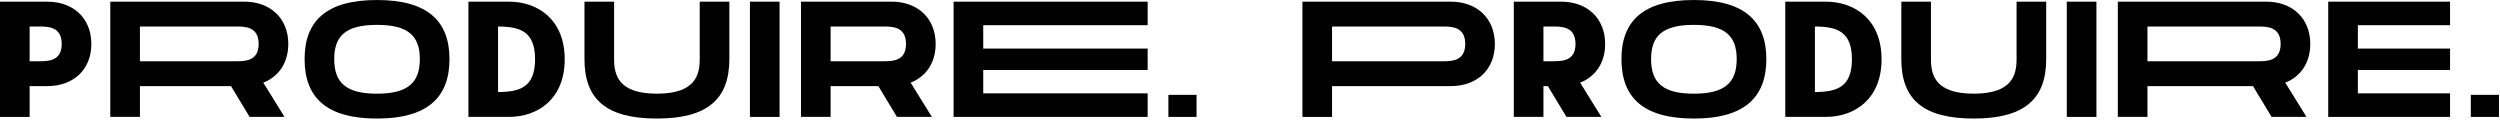 <?xml version="1.0" encoding="UTF-8" standalone="no"?>
<!DOCTYPE svg PUBLIC "-//W3C//DTD SVG 1.1//EN" "http://www.w3.org/Graphics/SVG/1.1/DTD/svg11.dtd">
<svg width="100%" height="100%" viewBox="0 0 1731 83" version="1.1" xmlns="http://www.w3.org/2000/svg" xmlns:xlink="http://www.w3.org/1999/xlink" xml:space="preserve" xmlns:serif="http://www.serif.com/" style="fill-rule:evenodd;clip-rule:evenodd;stroke-linejoin:round;stroke-miterlimit:2;">
    <g transform="matrix(1,0,0,1,-337.717,-1368.22)">
        <g transform="matrix(1,0,0,1,380.448,1419.87)">
            <path d="M0,-21.204C0,-33.287 -9.575,-33.287 -15.731,-33.287L-22.211,-33.287L-22.211,-9.234L-15.731,-9.234C-9.575,-9.234 0,-9.234 0,-21.204M20.521,-21.204C20.521,-3.42 8.094,7.98 -10.032,7.98L-22.211,7.98L-22.211,29.297L-42.731,29.297L-42.731,-50.501L-10.032,-50.501C8.094,-50.501 20.521,-38.988 20.521,-21.204" style="fill-rule:nonzero;"/>
        </g>
        <g transform="matrix(1,0,0,1,434.601,1407.89)">
            <path d="M0,2.737L66.479,2.737C72.636,2.737 82.211,2.737 82.211,-9.233C82.211,-21.317 72.636,-21.317 66.479,-21.317L0,-21.317L0,2.737ZM85.403,17.557L100.108,41.268L75.94,41.268L63.06,19.95L0,19.95L0,41.268L-20.521,41.268L-20.521,-38.531L72.179,-38.531C90.305,-38.531 102.731,-27.017 102.731,-9.233C102.731,3.763 96.118,13.339 85.403,17.557" style="fill-rule:nonzero;"/>
        </g>
        <g transform="matrix(1,0,0,1,628.418,1409.38)">
            <path d="M0,-0.229C0,-16.416 -8.209,-23.94 -29.641,-23.94C-51.072,-23.94 -59.279,-16.531 -59.279,-0.229C-59.279,16.187 -50.958,23.711 -29.641,23.711C-8.322,23.711 0,16.073 0,-0.229M-79.8,-0.229C-79.8,-26.676 -64.752,-41.154 -29.641,-41.154C5.357,-41.154 20.52,-26.562 20.52,-0.229C20.52,26.219 5.357,40.925 -29.641,40.925C-64.752,40.925 -79.8,26.333 -79.8,-0.229" style="fill-rule:nonzero;"/>
        </g>
        <g transform="matrix(1,0,0,1,708.201,1409.26)">
            <path d="M0,0C0,-19.38 -10.488,-22.686 -25.992,-22.686L-25.631,-22.686L-25.631,22.686L-25.992,22.686C-10.488,22.686 0,19.38 0,0M20.52,0C20.52,27.131 2.394,39.899 -18.24,39.899L-46.151,39.899L-46.151,-39.899L-18.24,-39.899C2.394,-39.899 20.52,-27.132 20.52,0" style="fill-rule:nonzero;"/>
        </g>
        <g transform="matrix(1,0,0,1,792.56,1369.36)">
            <path d="M0,80.939C-35.111,80.939 -50.158,67.601 -50.158,39.785L-50.158,0L-29.639,0L-29.639,39.785C-29.639,50.957 -26.561,63.725 0,63.725C26.562,63.725 29.641,50.843 29.641,39.785L29.641,0L50.16,0L50.16,39.785C50.16,67.487 34.998,80.939 0,80.939" style="fill-rule:nonzero;"/>
        </g>
        <g transform="matrix(-1,0,0,1,1734.46,-368.473)">
            <rect x="856.972" y="1737.84" width="20.52" height="79.799"/>
        </g>
        <g transform="matrix(1,0,0,1,912.832,1407.89)">
            <path d="M0,2.737L36.479,2.737C42.635,2.737 52.211,2.737 52.211,-9.233C52.211,-21.317 42.635,-21.317 36.479,-21.317L0,-21.317L0,2.737ZM55.402,17.557L70.108,41.268L45.94,41.268L33.059,19.95L0,19.95L0,41.268L-20.521,41.268L-20.521,-38.531L42.179,-38.531C60.305,-38.531 72.73,-27.017 72.73,-9.233C72.73,3.763 66.118,13.339 55.402,17.557" style="fill-rule:nonzero;"/>
        </g>
        <g transform="matrix(1,0,0,1,1018.51,1432.86)">
            <path d="M0,-47.195L0,-31.008L113.838,-31.008L113.838,-16.188L0,-16.188L0,0L113.838,0L113.838,16.302L-20.521,16.302L-20.521,-63.497L113.838,-63.497L113.838,-47.195L0,-47.195Z" style="fill-rule:nonzero;"/>
        </g>
        <g transform="matrix(-1,0,0,1,2312.92,-303.95)">
            <rect x="1146.71" y="1737.84" width="19.493" height="15.276"/>
        </g>
        <g transform="matrix(1,0,0,1,1352.24,1419.87)">
            <path d="M0,-21.204C0,-33.287 -9.576,-33.287 -15.731,-33.287L-92.211,-33.287L-92.211,-9.234L-15.731,-9.234C-9.576,-9.234 0,-9.234 0,-21.204M20.52,-21.204C20.52,-3.42 8.094,7.98 -10.031,7.98L-92.211,7.98L-92.211,29.297L-112.73,29.297L-112.73,-50.501L-10.031,-50.501C8.094,-50.501 20.52,-38.988 20.52,-21.204" style="fill-rule:nonzero;"/>
        </g>
        <g transform="matrix(1,0,0,1,1406.39,1407.89)">
            <path d="M0,2.737L6.479,2.737C12.635,2.737 22.211,2.737 22.211,-9.233C22.211,-21.317 12.635,-21.317 6.479,-21.317L0,-21.317L0,2.737ZM25.402,17.557L40.109,41.268L15.941,41.268L3.059,19.95L0,19.95L0,41.268L-20.52,41.268L-20.52,-38.531L12.18,-38.531C30.305,-38.531 42.73,-27.017 42.73,-9.233C42.73,3.763 36.119,13.339 25.402,17.557" style="fill-rule:nonzero;"/>
        </g>
        <g transform="matrix(1,0,0,1,1540.21,1409.38)">
            <path d="M0,-0.229C0,-16.416 -8.207,-23.94 -29.639,-23.94C-51.07,-23.94 -59.279,-16.531 -59.279,-0.229C-59.279,16.187 -50.957,23.711 -29.639,23.711C-8.322,23.711 0,16.073 0,-0.229M-79.799,-0.229C-79.799,-26.676 -64.751,-41.154 -29.639,-41.154C5.358,-41.154 20.52,-26.562 20.52,-0.229C20.52,26.219 5.358,40.925 -29.639,40.925C-64.751,40.925 -79.799,26.333 -79.799,-0.229" style="fill-rule:nonzero;"/>
        </g>
        <g transform="matrix(1,0,0,1,1619.99,1409.26)">
            <path d="M0,0C0,-19.38 -10.487,-22.686 -25.991,-22.686L-25.631,-22.686L-25.631,22.686L-25.991,22.686C-10.487,22.686 0,19.38 0,0M20.52,0C20.52,27.131 2.395,39.899 -18.239,39.899L-46.15,39.899L-46.15,-39.899L-18.239,-39.899C2.395,-39.899 20.52,-27.132 20.52,0" style="fill-rule:nonzero;"/>
        </g>
        <g transform="matrix(1,0,0,1,1704.35,1369.36)">
            <path d="M0,80.939C-35.111,80.939 -50.159,67.601 -50.159,39.785L-50.159,0L-29.64,0L-29.64,39.785C-29.64,50.957 -26.562,63.725 0,63.725C26.562,63.725 29.64,50.843 29.64,39.785L29.64,0L50.159,0L50.159,39.785C50.159,67.487 34.997,80.939 0,80.939" style="fill-rule:nonzero;"/>
        </g>
        <g transform="matrix(-1,0,0,1,3558.04,-368.473)">
            <rect x="1768.76" y="1737.84" width="20.52" height="79.799"/>
        </g>
        <g transform="matrix(1,0,0,1,1824.62,1407.89)">
            <path d="M0,2.737L76.479,2.737C82.635,2.737 92.211,2.737 92.211,-9.233C92.211,-21.317 82.635,-21.317 76.479,-21.317L0,-21.317L0,2.737ZM95.403,17.557L110.108,41.268L85.941,41.268L73.06,19.95L0,19.95L0,41.268L-20.52,41.268L-20.52,-38.531L82.179,-38.531C100.305,-38.531 112.73,-27.017 112.73,-9.233C112.73,3.763 106.119,13.339 95.403,17.557" style="fill-rule:nonzero;"/>
        </g>
        <g transform="matrix(1,0,0,1,1970.3,1432.86)">
            <path d="M0,-47.195L0,-31.008L63.839,-31.008L63.839,-16.188L0,-16.188L0,0L63.839,0L63.839,16.302L-20.52,16.302L-20.52,-63.497L63.839,-63.497L63.839,-47.195L0,-47.195Z" style="fill-rule:nonzero;"/>
        </g>
        <g transform="matrix(-1,0,0,1,4116.5,-303.95)">
            <rect x="2048.5" y="1737.84" width="19.493" height="15.276"/>
        </g>
    </g>
</svg>
